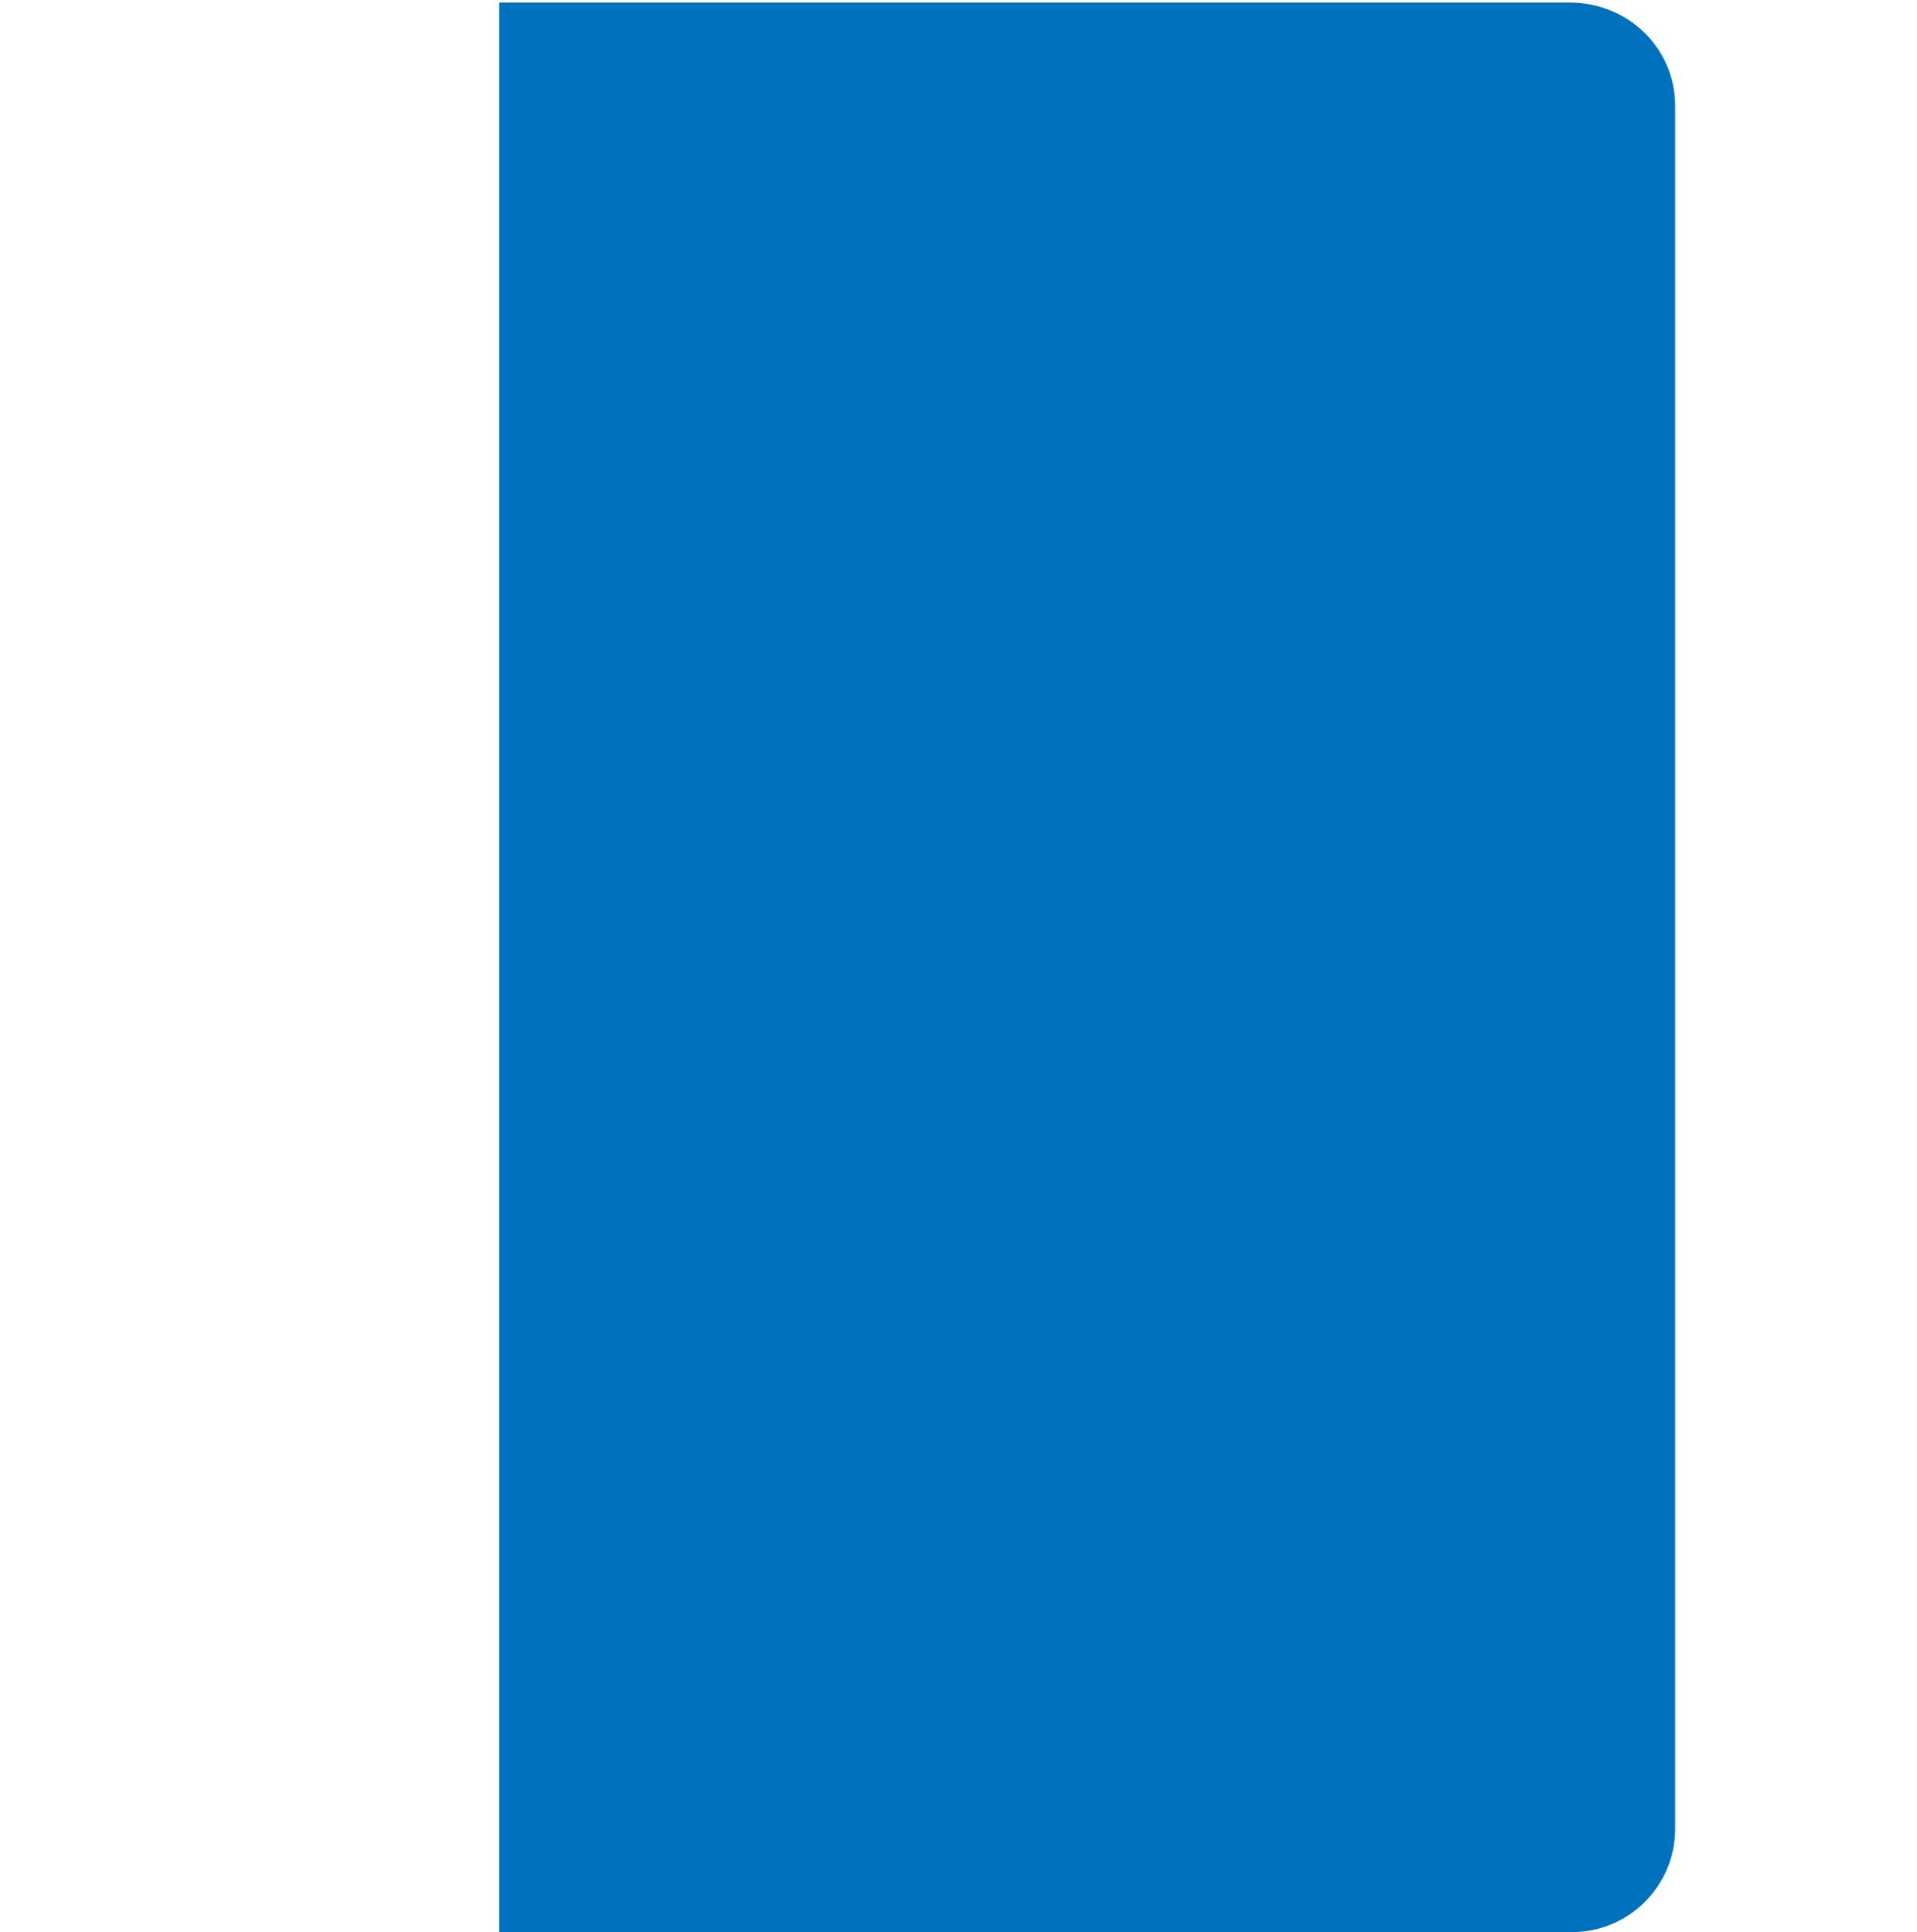 <?xml version="1.0" encoding="utf-8"?>
<!-- Generator: Adobe Illustrator 25.4.0, SVG Export Plug-In . SVG Version: 6.00 Build 0)  -->
<svg version="1.1" baseProfile="tiny" id="Layer_1" xmlns="http://www.w3.org/2000/svg" xmlns:xlink="http://www.w3.org/1999/xlink"
	 x="0px" y="0px" width="74.5px" height="75.1px" viewBox="0 0 74.5 75.1" overflow="visible" xml:space="preserve">
<path fill="#0071BC" d="M65.1,4.1v67c0,2.2-1.8,4-4,4H19.4v-75h41.6C63.3,0.1,65.1,1.9,65.1,4.1z"/>
</svg>
